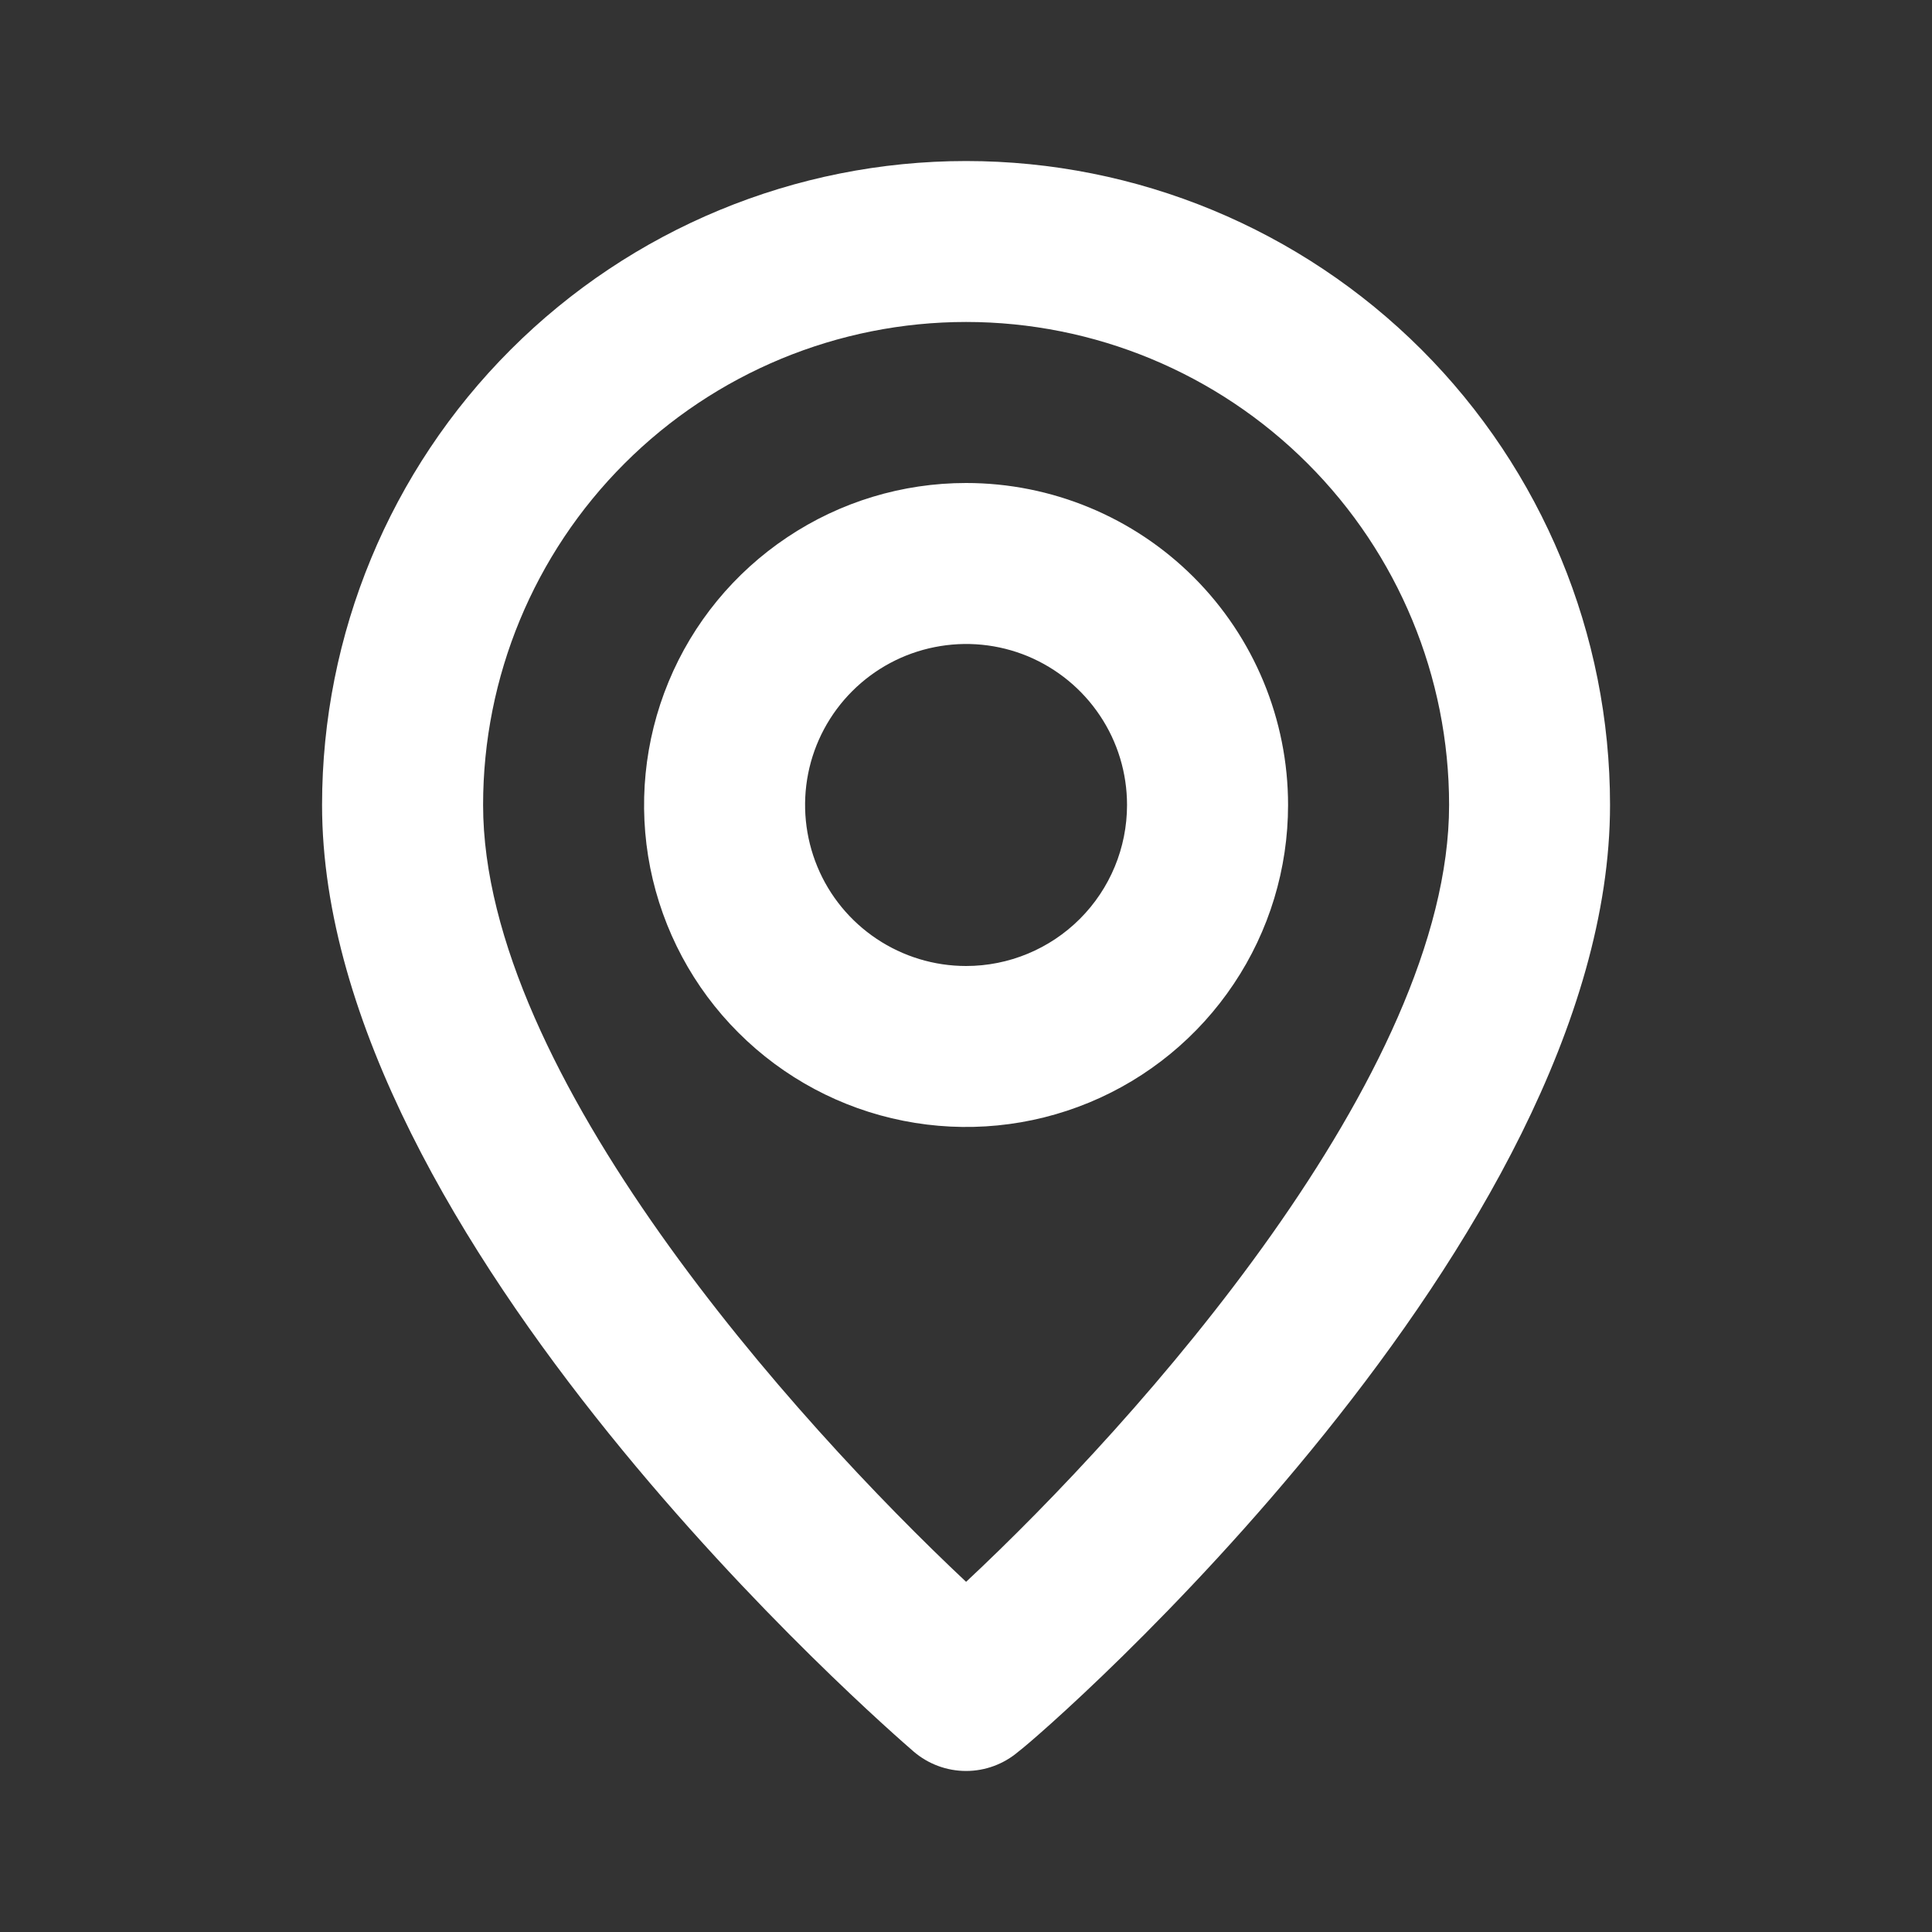 <svg xmlns="http://www.w3.org/2000/svg" width="20" height="20" viewBox="0 0 20 20" fill="none"><rect x="0" y="0" width="20" height="20" fill="#333333" stroke="none"/><path d="M10.001 1.667C8.233 1.667 6.537 2.369 5.287 3.619C4.036 4.869 3.334 6.565 3.334 8.333C3.334 12.833 9.209 17.916 9.459 18.133C9.61 18.262 9.802 18.333 10.001 18.333C10.199 18.333 10.391 18.262 10.542 18.133C10.834 17.916 16.667 12.833 16.667 8.333C16.667 6.565 15.965 4.869 14.715 3.619C13.464 2.369 11.769 1.667 10.001 1.667ZM10.001 16.375C8.226 14.708 5.001 11.117 5.001 8.333C5.001 7.007 5.527 5.735 6.465 4.798C7.403 3.86 8.675 3.333 10.001 3.333C11.327 3.333 12.598 3.86 13.536 4.798C14.474 5.735 15.001 7.007 15.001 8.333C15.001 11.117 11.776 14.716 10.001 16.375ZM10.001 5C9.341 5 8.697 5.195 8.149 5.562C7.601 5.928 7.173 6.448 6.921 7.058C6.669 7.667 6.603 8.337 6.731 8.983C6.86 9.63 7.177 10.224 7.644 10.69C8.11 11.156 8.704 11.474 9.35 11.602C9.997 11.731 10.667 11.665 11.276 11.413C11.885 11.161 12.406 10.733 12.772 10.185C13.139 9.637 13.334 8.992 13.334 8.333C13.334 7.449 12.983 6.601 12.358 5.976C11.733 5.351 10.885 5 10.001 5ZM10.001 10C9.671 10 9.349 9.902 9.075 9.719C8.801 9.536 8.587 9.276 8.461 8.971C8.335 8.666 8.302 8.331 8.366 8.008C8.43 7.685 8.589 7.388 8.822 7.155C9.055 6.922 9.352 6.763 9.675 6.699C9.999 6.634 10.334 6.667 10.639 6.793C10.943 6.92 11.203 7.133 11.386 7.407C11.57 7.681 11.667 8.004 11.667 8.333C11.667 8.775 11.492 9.199 11.179 9.512C10.867 9.824 10.443 10 10.001 10Z" fill="white"></path></svg>